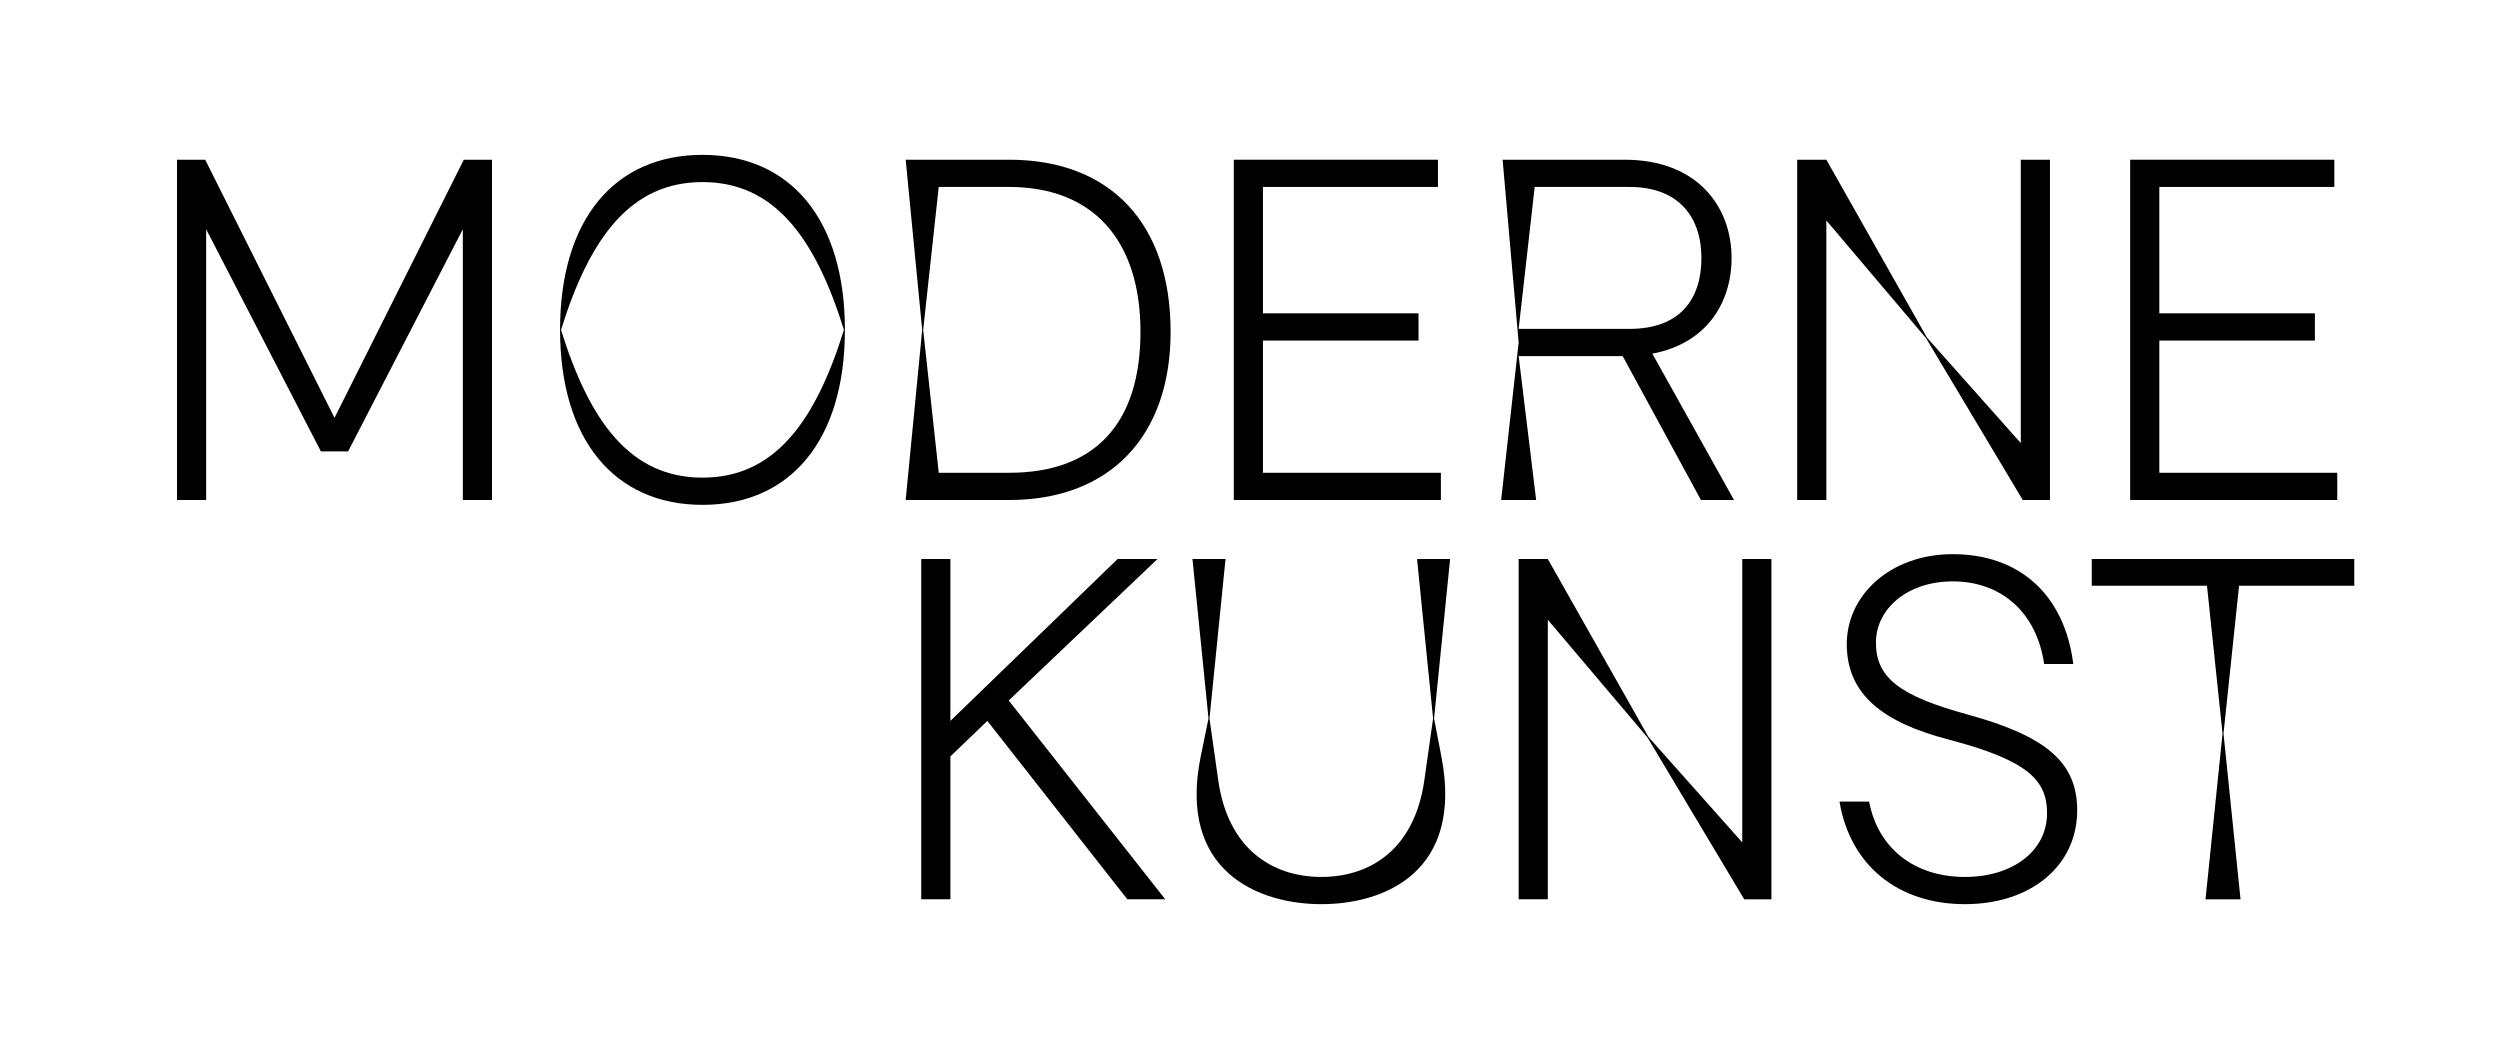 <svg viewBox="0 0 1440 610" height="610" width="1440" xmlns="http://www.w3.org/2000/svg" id="a">
  <path d="M101.951,91.999h16.24l74.48,148.68,74.479-148.68h16.24v195.999h-16.8v-155.96l-66.08,127.96h-15.68l-66.08-127.96v155.96h-16.8V91.999Z"></path>
  <path d="M322.59,189.999c0-63.561,31.36-100.801,82.04-100.801s82.04,37.24,82.04,100.801-31.36,100.799-82.04,100.799-82.04-37.52-82.04-100.799ZM486.109,189.999c-16.8-54.041-40.6-85.12-81.479-85.12s-64.68,31.079-81.48,85.12c16.8,54.039,40.6,85.119,81.48,85.119s64.68-31.08,81.479-85.119Z"></path>
  <path d="M531.189,189.999l-9.52-98h59.64c58.24,0,92.959,36.68,92.959,99.119,0,60.2-35,96.88-92.959,96.88h-59.64l9.52-97.999ZM581.309,272.317c48.72,0,75.6-27.719,75.6-81.199,0-53.199-27.72-83.439-75.6-83.439h-40.6l-8.96,82.32,8.96,82.318h40.6Z"></path>
  <path d="M710.667,91.999h117.6v15.68h-100.8v72.8h89.6v15.681h-89.6v76.158h102.479v15.681h-119.279V91.999Z"></path>
  <path d="M934.664,205.118h-59.92l10.08,82.88h-20.16l10.08-90.72-9.24-105.279h70.28c42,0,61.6,27.16,61.6,56.56,0,26.04-14.56,49.28-45.64,55.159l47.04,84.28h-19.04l-45.08-82.88ZM874.744,189.438h63.84c29.12,0,41.439-17.08,41.439-40.88,0-22.68-12.319-40.88-41.439-40.88h-54.6l-9.24,81.76Z"></path>
  <path d="M1035.181,91.999h16.8l57.96,102.479,54.04,60.76V91.999h16.799v195.999h-15.68l-55.719-93.239-57.4-67.76v160.999h-16.8V91.999Z"></path>
  <path d="M1226.979,91.999h117.6v15.68h-100.8v72.8h89.6v15.681h-89.6v76.158h102.479v15.681h-119.279V91.999Z"></path>
  <path d="M568.707,415.238l-21.28,20.44v82.319h-16.8v-195.999h16.8v93.239l96.319-93.239h22.96l-85.68,81.479,90.16,114.52h-21.84l-80.64-102.76Z"></path>
  <path d="M691.625,435.678l4.48-21.84-9.24-91.84h19.04l-9.24,91.84,5.04,35.56c5.6,39.76,31.359,55.72,59.359,55.72,28.28,0,53.76-15.96,59.36-55.72l5.04-35.56-9.24-91.84h19.04l-9.239,91.84,4.199,21.84c12.88,66.359-32.479,85.119-69.16,85.119-36.399,0-82.879-19.039-69.439-85.119Z"></path>
  <path d="M874.742,321.999h16.801l57.959,102.479,54.04,60.76v-163.239h16.8v195.999h-15.68l-55.72-93.239-57.399-67.76v160.999h-16.801v-195.999Z"></path>
  <path d="M1059.542,461.718h17.08c5.04,26.881,26.04,43.4,55.159,43.4,27.721,0,47.32-15.12,47.32-36.68,0-19.04-10.92-30.52-57.12-42.561-37.239-9.799-58.239-25.76-58.239-54.879,0-28.28,25.199-51.801,61.039-51.801,38.641,0,64.4,23.521,69.439,63.28h-16.799c-4.201-29.399-24.36-47.6-52.641-47.6-26.319,0-44.239,15.96-44.239,35.28,0,20.439,14,30.799,52.919,41.439,45.92,12.6,63,28,63,55.16,0,31.92-26.6,54.039-64.68,54.039-38.64,0-66.08-22.4-72.239-59.08Z"></path>
  <path d="M1280.182,422.518l-8.961-85.119h-66.359v-15.4h151.199v15.4h-66.359l-8.96,85.119,9.8,95.479h-20.16l9.801-95.479Z"></path>
</svg>